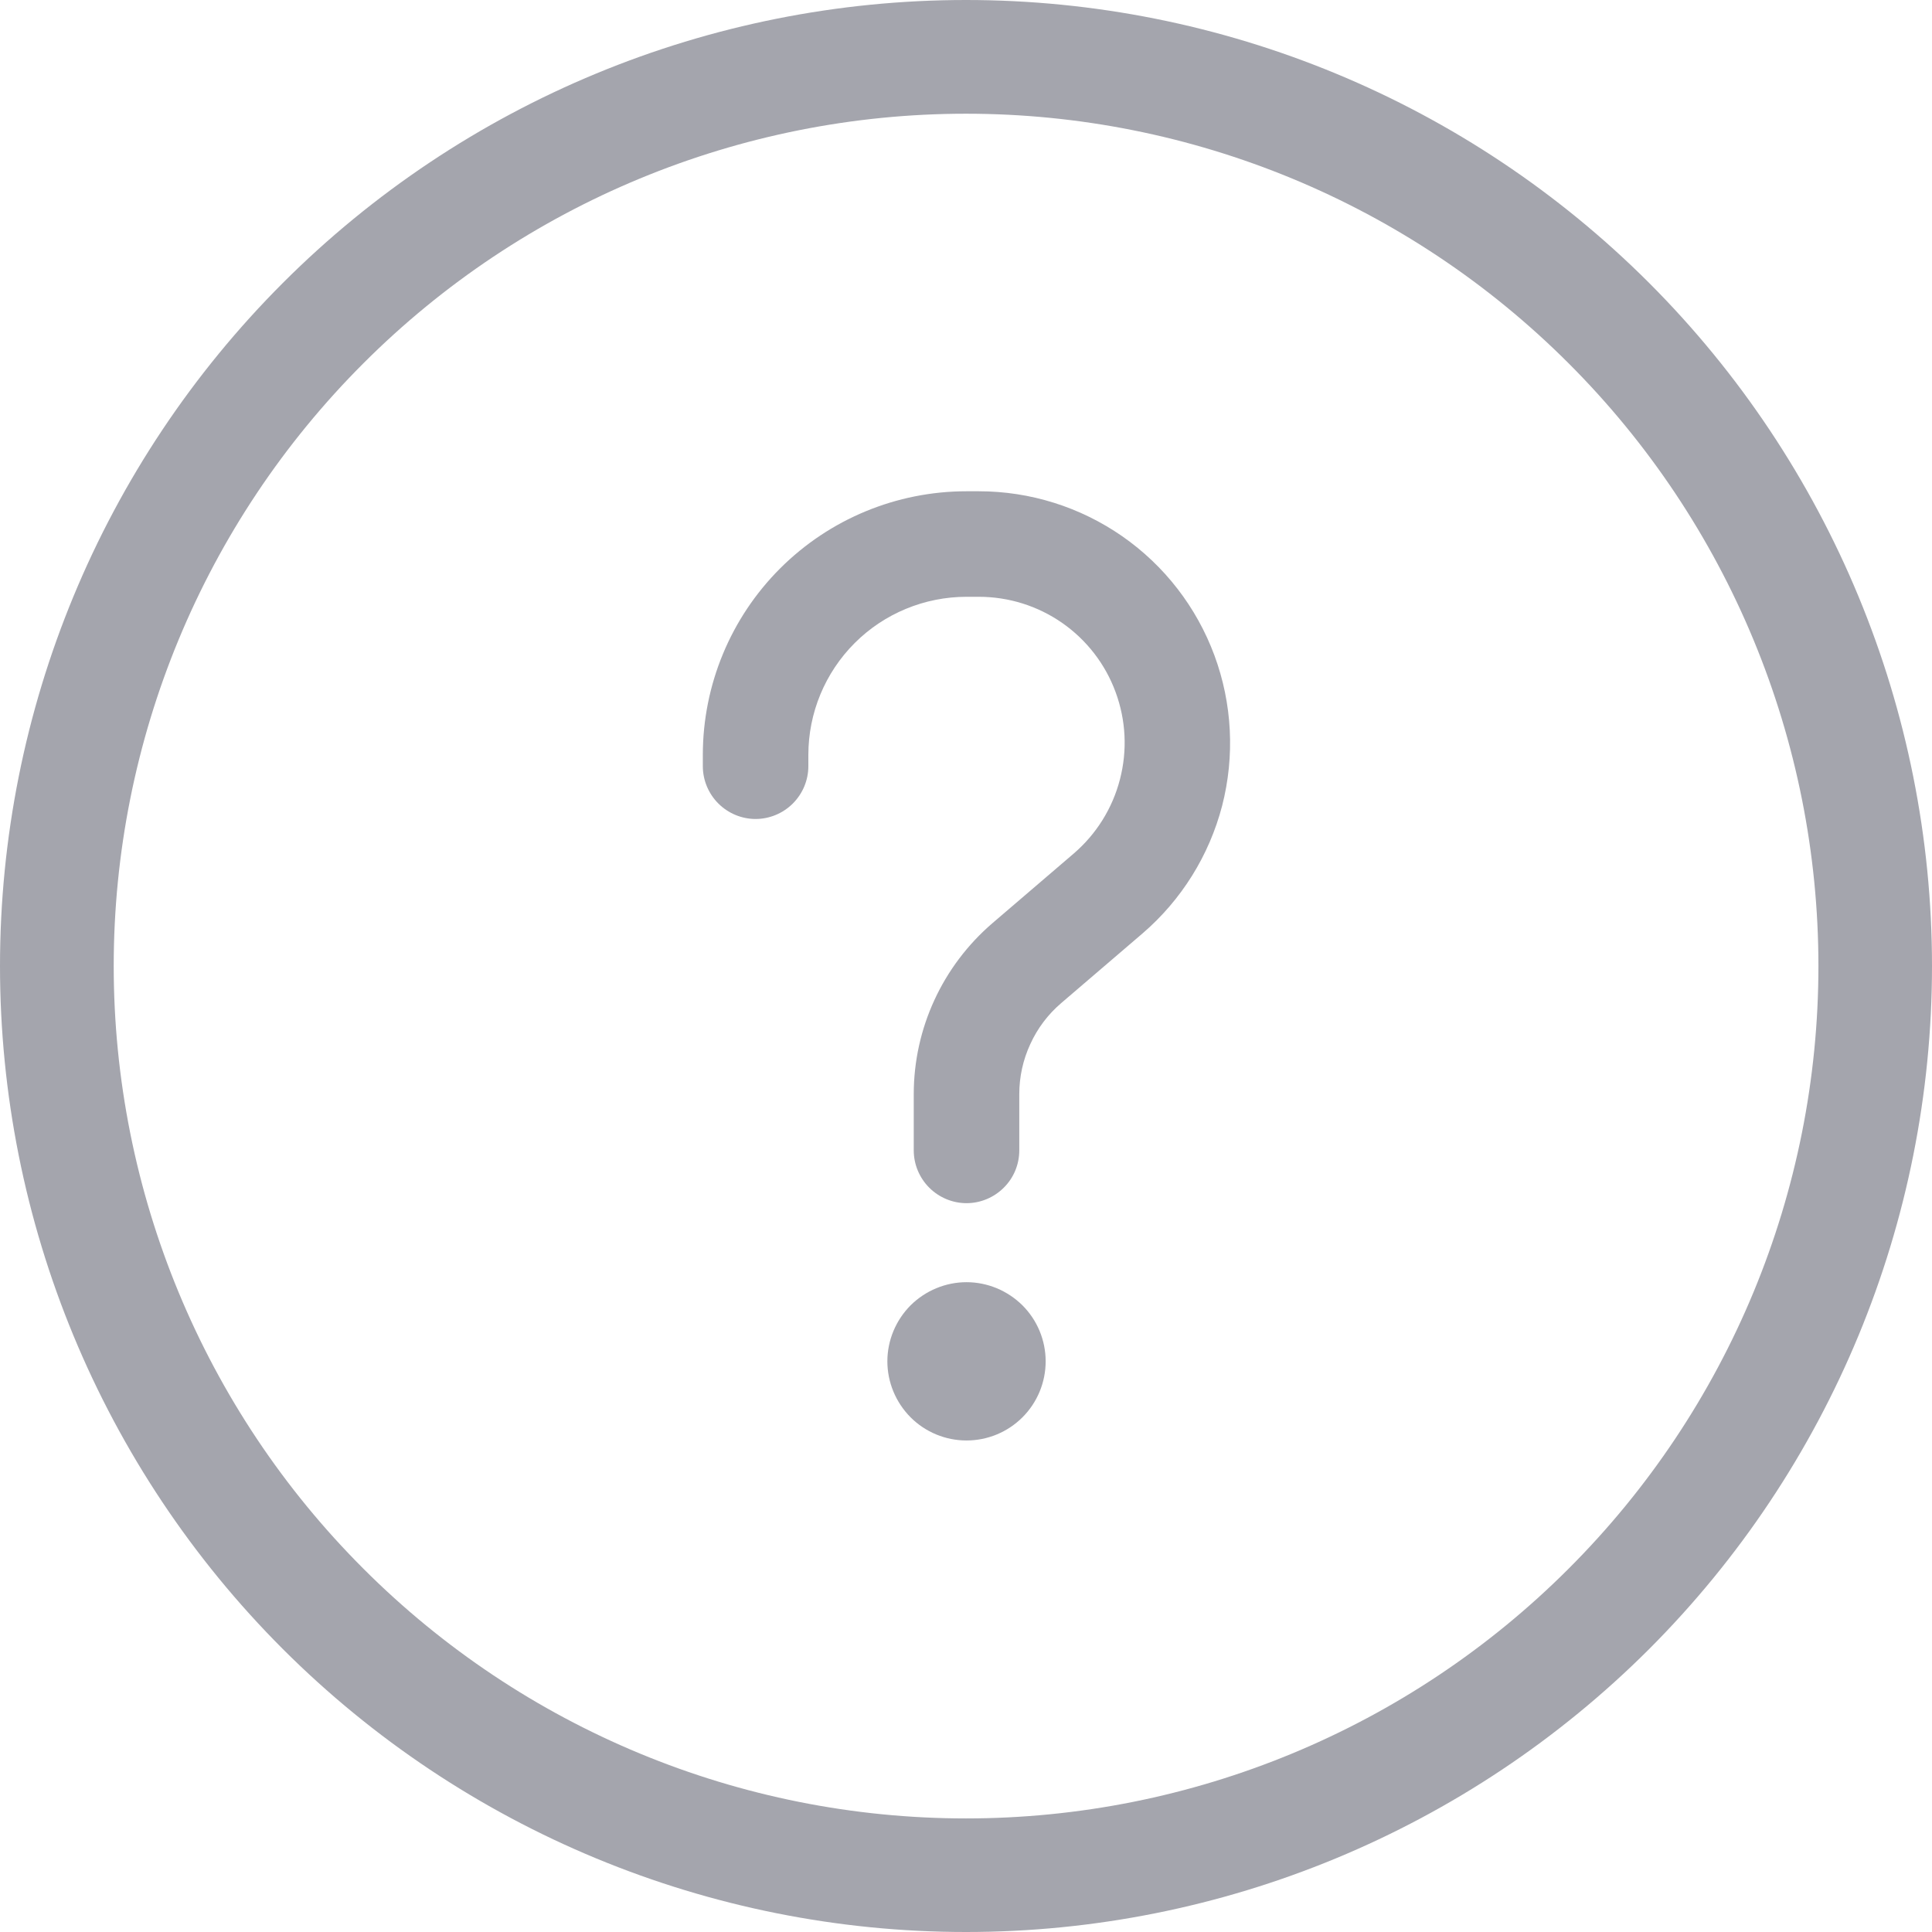 <svg width="14" height="14" viewBox="0 0 14 14" fill="none" xmlns="http://www.w3.org/2000/svg">
<path d="M7.004 4.117C6.677 4.117 6.362 4.247 6.131 4.478C5.899 4.71 5.769 5.024 5.769 5.352V5.44C5.769 5.549 5.725 5.654 5.648 5.731C5.571 5.808 5.466 5.852 5.357 5.852C5.248 5.852 5.143 5.808 5.066 5.731C4.989 5.654 4.945 5.549 4.945 5.44V5.352C4.945 4.806 5.162 4.282 5.548 3.896C5.934 3.51 6.458 3.293 7.004 3.293H7.1C7.501 3.293 7.892 3.416 8.221 3.645C8.55 3.874 8.801 4.199 8.94 4.575C9.079 4.951 9.1 5.36 9 5.749C8.899 6.137 8.682 6.485 8.378 6.746L7.743 7.29C7.64 7.378 7.558 7.487 7.502 7.61C7.445 7.733 7.416 7.866 7.416 8.001V8.44C7.416 8.549 7.373 8.654 7.295 8.731C7.218 8.808 7.113 8.852 7.004 8.852C6.895 8.852 6.79 8.808 6.713 8.731C6.636 8.654 6.592 8.549 6.592 8.44V8.001C6.592 7.487 6.817 7 7.207 6.665L7.841 6.122C8.018 5.97 8.144 5.768 8.202 5.543C8.261 5.317 8.249 5.08 8.168 4.861C8.088 4.643 7.942 4.454 7.751 4.321C7.56 4.188 7.333 4.117 7.1 4.117H7.004ZM7.004 10.705C7.168 10.705 7.325 10.64 7.441 10.524C7.557 10.408 7.622 10.251 7.622 10.087C7.622 9.923 7.557 9.766 7.441 9.65C7.325 9.535 7.168 9.469 7.004 9.469C6.84 9.469 6.683 9.535 6.567 9.65C6.452 9.766 6.386 9.923 6.386 10.087C6.386 10.251 6.452 10.408 6.567 10.524C6.683 10.64 6.84 10.705 7.004 10.705Z" fill="#A4A5AD" transform="translate(7, 7) scale(0.928) translate(-7, -7)"/>
<path d="M0 7C0 5.143 0.737 3.363 2.05 2.05C3.363 0.737 5.143 0 7 0C8.857 0 10.637 0.737 11.95 2.05C13.262 3.363 14 5.143 14 7C14 8.857 13.262 10.637 11.95 11.95C10.637 13.262 8.857 14 7 14C5.143 14 3.363 13.262 2.05 11.95C0.737 10.637 0 8.857 0 7ZM7 0.824C5.362 0.824 3.791 1.474 2.633 2.633C1.474 3.791 0.824 5.362 0.824 7C0.824 8.638 1.474 10.209 2.633 11.367C3.791 12.526 5.362 13.177 7 13.177C8.638 13.177 10.209 12.526 11.367 11.367C12.526 10.209 13.177 8.638 13.177 7C13.177 5.362 12.526 3.791 11.367 2.633C10.209 1.474 8.638 0.824 7 0.824Z" fill="#A4A5AD"/>
</svg>
